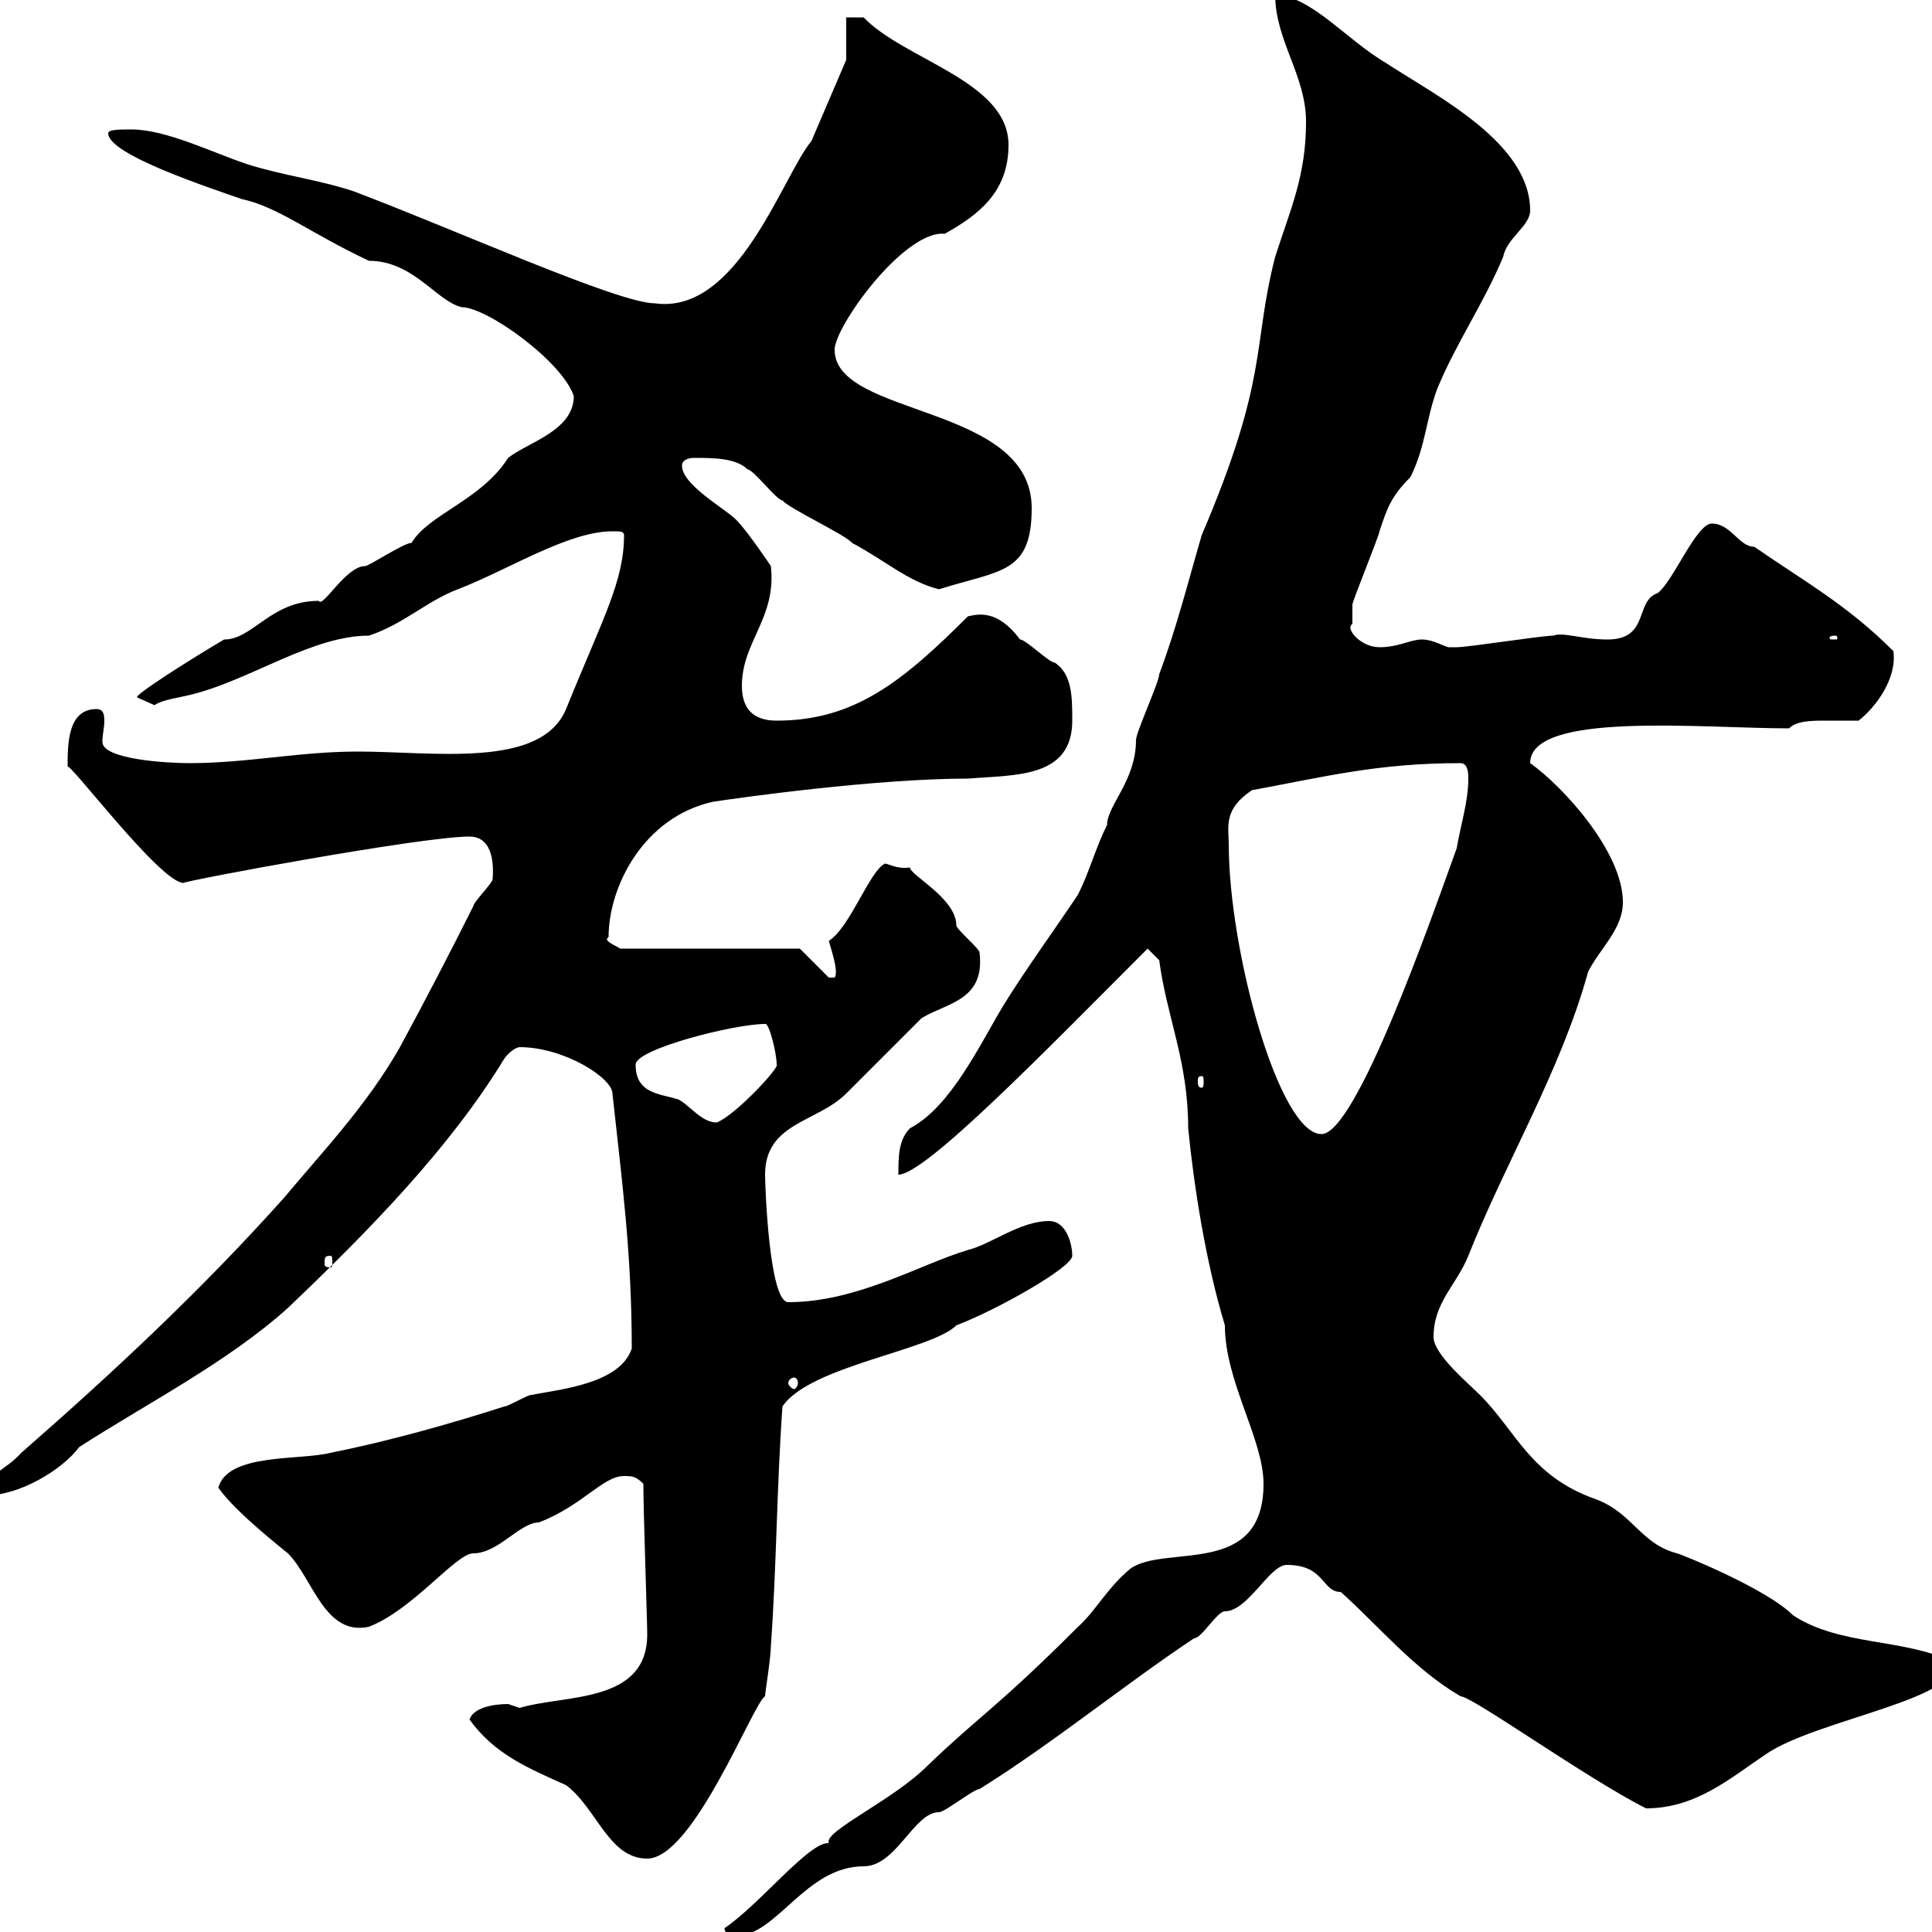 <svg xmlns="http://www.w3.org/2000/svg" xmlns:xlink="http://www.w3.org/1999/xlink" width="300" height="300"><path d="M112.50 299.40C112.50 300.60 114.30 300.60 114.30 300.60C120.60 300.60 125.10 289.80 134.10 289.80C139.20 289.80 141.90 281.40 145.80 281.40C146.70 281.40 151.20 277.80 152.10 277.80C163.20 270.90 174.60 261.60 185.40 254.40C186.60 254.40 189 250.20 190.20 250.20C193.80 250.20 197.10 243 199.80 243C205.80 243 205.20 247.20 208.20 247.20C214.20 252.60 219.60 259.20 226.80 263.40C228.60 263.40 246.60 276.30 255.60 280.80C263.40 280.80 268.80 276 274.20 272.40C282 267 305.40 263.70 303 258C295.80 254.40 285.60 255.60 278.40 250.80C274.20 246.60 260.70 241.20 260.40 241.20C254.70 239.70 253.50 234.90 247.80 232.80C237.60 229.20 235.50 222.30 229.80 216.60C228 214.80 222.60 210.30 222.60 207.60C222.60 202.20 226.20 199.50 228 195C233.70 180.60 242.40 166.20 246.60 150.90C248.40 147.30 252 144.30 252 140.10C252 132.30 242.70 122.10 237.60 118.50C237.60 110.40 264.30 113.10 277.80 113.10C279 111.90 281.40 111.90 283.50 111.90C285.30 111.90 287.10 111.90 288.60 111.90C291.30 109.80 294.60 105.30 294 101.10C286.80 93.90 280.20 90.30 272.40 84.90C270 84.90 268.80 81.30 265.80 81.30C263.40 81.30 259.80 90.30 257.40 92.10C253.80 93.30 256.20 99.30 249.60 99.30C245.70 99.30 242.70 98.10 241.20 98.70C239.40 98.70 228 100.50 226.20 100.50C226.20 100.50 226.20 100.50 225 100.50C224.40 100.50 222.60 99.30 220.80 99.30C219 99.30 217.20 100.50 214.20 100.50C211.20 100.50 208.80 97.50 210 96.90C210 95.70 210 93.90 210 93.90C210 93.30 214.20 83.10 214.20 82.50C215.40 78.90 216 77.10 219 74.10C221.40 69.30 221.40 65.10 223.20 60.30C226.20 53.10 230.40 47.10 233.40 39.90C234 36.90 237.60 35.10 237.60 32.70C237.60 22.20 223.20 15 215.40 9.90C208.80 6 204-0.30 198-0.90C198 6.30 202.80 11.70 202.80 18.90C202.80 27.30 200.40 32.40 198 39.90C194.40 54 197.10 58.50 186.60 83.10C184.50 90.30 182.70 97.50 180 104.70C180 105.90 176.40 113.70 176.40 114.90C176.40 121.20 171.90 125.10 171.90 128.10C170.10 131.70 169.20 135.30 167.40 138.90C163.80 144.30 159 150.90 155.70 156.30C152.10 162.30 147.60 171.90 141.30 175.20C139.50 177 139.50 179.70 139.50 182.40C143.70 182.40 162.60 162.90 178.20 147.30L180 149.10C181.20 158.10 184.50 164.70 184.50 175.20C185.40 184.20 187.20 195.90 190.20 205.80C190.20 214.50 196.20 223.50 196.20 230.40C196.20 245.10 180.90 239.70 175.50 243.60C171.90 246.60 170.10 250.20 167.40 252.60C154.80 265.20 152.10 266.40 144 274.20C138.60 279.60 127.80 284.40 128.70 286.20C125.70 285.90 117.90 295.80 112.50 299.40ZM72.90 267C76.80 272.40 81.90 274.50 87.90 277.20C92.70 280.80 94.50 288.60 100.50 288.60C107.70 288.60 117 264.30 118.80 263.40C118.80 262.80 119.70 257.40 119.70 255.60C120.60 243 120.60 231 121.50 218.40C125.70 212.10 144.60 209.70 148.50 205.80C154.80 203.40 166.50 196.80 166.50 195C166.50 193.20 165.60 189.60 162.90 189.60C158.40 189.60 153.90 193.20 150.30 194.10C143.10 196.20 133.20 202.20 122.40 202.20C119.40 202.20 118.80 183.90 118.80 182.40C118.80 174.30 126.90 174.30 131.40 169.80C133.20 168 141.30 159.90 143.10 158.10C147 155.70 153 155.40 152.10 147.90C152.10 147.30 148.50 144.30 148.50 143.70C148.50 139.50 141.30 135.90 141.30 134.70C139.20 135 138 134.10 137.40 134.10C135 135.30 132 144 128.70 146.10C129.30 148.20 130.20 150.90 129.60 151.80L128.70 151.80L124.20 147.30L96.30 147.30C95.40 146.70 93.60 146.10 94.50 145.50C94.50 137.70 99.90 126.90 110.70 124.50C114.60 123.90 135.90 120.90 150.30 120.90C157.50 120.30 166.50 120.90 166.50 111.90C166.50 108.30 166.50 104.70 163.80 102.90C162.90 102.90 159.30 99.30 158.40 99.30C154.80 94.50 151.80 95.40 150.30 95.70C140.10 105.90 132.60 111.90 120.60 111.90C117 111.90 115.20 110.10 115.20 106.50C115.20 99.60 120.60 96 119.70 87.90C119.70 87.90 116.10 82.50 114.30 80.70C112.50 78.90 105.90 75.30 105.90 72.30C105.90 71.10 107.70 71.10 107.70 71.10C110.70 71.10 114.30 71.10 116.10 72.90C117 72.90 120.60 77.70 121.50 77.70C122.40 78.90 131.40 83.10 132.30 84.30C137.40 87 141 90.30 145.80 91.50C155.40 88.50 160.20 89.10 160.20 78.90C160.20 62.70 129.60 64.80 129.60 54.30C129.60 50.70 140.40 35.70 146.70 36.30C152.10 33.30 156.60 29.70 156.60 22.50C156.60 12.60 140.40 9.30 134.10 2.70L131.40 2.70L131.40 9.30L126 21.90C121.50 27.30 114.60 48.90 101.70 47.10C96 47.10 70.80 35.70 54.90 29.70C49.50 27.90 44.10 27.30 38.40 25.50C33 23.70 25.80 20.10 20.40 20.10C18.60 20.10 16.80 20.10 16.80 20.70C16.80 24 32.40 29.10 37.50 30.90C43.20 32.10 48.30 36.30 57.30 40.50C64.20 40.50 67.80 46.80 71.70 47.70C75.60 47.70 87.30 56.10 89.10 61.50C89.10 66.90 81.90 68.70 78.90 71.10C74.70 77.70 66.60 79.80 63.90 84.30C62.70 84.30 57.30 87.90 56.70 87.90C53.70 87.90 50.10 94.50 49.50 93.30C42 93.30 39.30 99.30 34.80 99.30C29.70 102.30 20.70 108 21.30 108.30C21.30 108.30 24 109.50 24 109.50C25.20 108.60 28.20 108.30 30.30 107.70C39.30 105.30 48.60 98.70 57.30 98.70C62.70 96.90 66.30 93.30 71.10 91.50C78.90 88.50 88.20 82.50 95.10 82.50C96.30 82.50 96.90 82.50 96.90 83.10C96.90 90.30 93.60 96 87.90 110.10C84 119.40 67.50 116.70 55.50 116.70C46.50 116.70 38.40 118.50 29.40 118.50C25.80 118.50 15.90 117.90 15.90 115.20C15.90 114 16.20 113.10 16.20 111.90C16.20 110.70 15.90 110.10 15 110.10C10.50 110.10 10.50 115.50 10.50 119.10C10.50 117.90 24.90 137.10 28.50 137.10C28.50 136.80 65.40 129.90 72.90 129.90C75.60 129.90 76.80 132.30 76.50 136.50C76.50 137.10 73.50 140.10 73.50 140.70C69.90 147.90 66 155.40 62.10 162.60C57 171.60 50.10 178.80 44.10 186C31.20 200.40 17.70 213 3.30 225.60C0.60 228.60-2.10 228.60-2.10 232.20C3 232.20 9.60 228.30 12.30 224.70C22.50 218.10 35.40 211.50 44.70 203.10C57.30 191.10 69.90 178.20 78.30 164.40C78.90 163.50 80.10 162.60 80.70 162.60C87.60 162.60 95.10 167.40 95.10 169.80C96.60 183.60 98.10 194.70 98.10 209.40C96.30 214.80 87.30 215.70 82.50 216.60C81.90 216.60 78.90 218.40 78.30 218.40C69.90 221.10 60.30 223.80 51.30 225.60C46.50 226.80 35.40 225.60 33.90 231C36.60 234.90 44.40 240.90 44.70 241.20C48.60 245.10 50.40 254.10 57.30 252.60C64.20 249.90 70.80 241.20 73.50 241.20C77.40 241.20 80.70 236.40 83.70 236.40C90.60 233.70 93.60 229.20 96.90 229.20C98.10 229.20 98.70 229.20 99.90 230.40C99.90 234.60 100.50 251.70 100.50 253.80C100.50 264.60 87.60 263.10 80.70 265.20C80.70 265.20 78.90 264.60 78.90 264.60C76.50 264.60 73.50 265.20 72.90 267ZM123.30 213.90C123.60 213.90 123.90 214.20 123.90 214.80C123.90 215.10 123.60 215.70 123.30 215.70C123 215.70 122.40 215.10 122.40 214.80C122.40 214.20 123 213.90 123.30 213.90ZM51.30 195C51.60 195 51.60 195.30 51.60 196.20C51.60 196.50 51.60 196.80 51.30 196.80C50.40 196.80 50.40 196.50 50.40 196.20C50.40 195.30 50.40 195 51.30 195ZM190.80 131.10C190.80 128.40 189.90 125.70 194.40 122.70C205.80 120.60 213.90 118.50 226.80 118.50C228 118.50 228 120.30 228 120.90C228 124.50 226.80 128.10 226.20 131.70C222.30 142.50 210.60 176.10 205.20 176.10C198.60 176.10 190.80 147.60 190.80 131.10ZM98.70 165.30C98.70 162.90 114 159 118.80 159C119.40 158.70 120.60 163.50 120.60 165.30C121.20 165.60 114.30 173.10 111.30 174.30C108.90 174.30 107.10 171.60 105.30 170.70C102.30 169.80 98.70 169.80 98.70 165.30ZM186.60 167.10C186.90 167.10 186.90 167.40 186.90 168C186.90 168.30 186.90 168.90 186.60 168.90C186 168.90 186 168.30 186 168C186 167.40 186 167.10 186.60 167.10ZM285 98.70C285.30 98.70 285.30 99 285.30 99C285.30 99.30 285.30 99.30 285 99.30C284.10 99.30 284.10 99.30 284.10 99C284.10 99 284.10 98.70 285 98.70Z"/></svg>